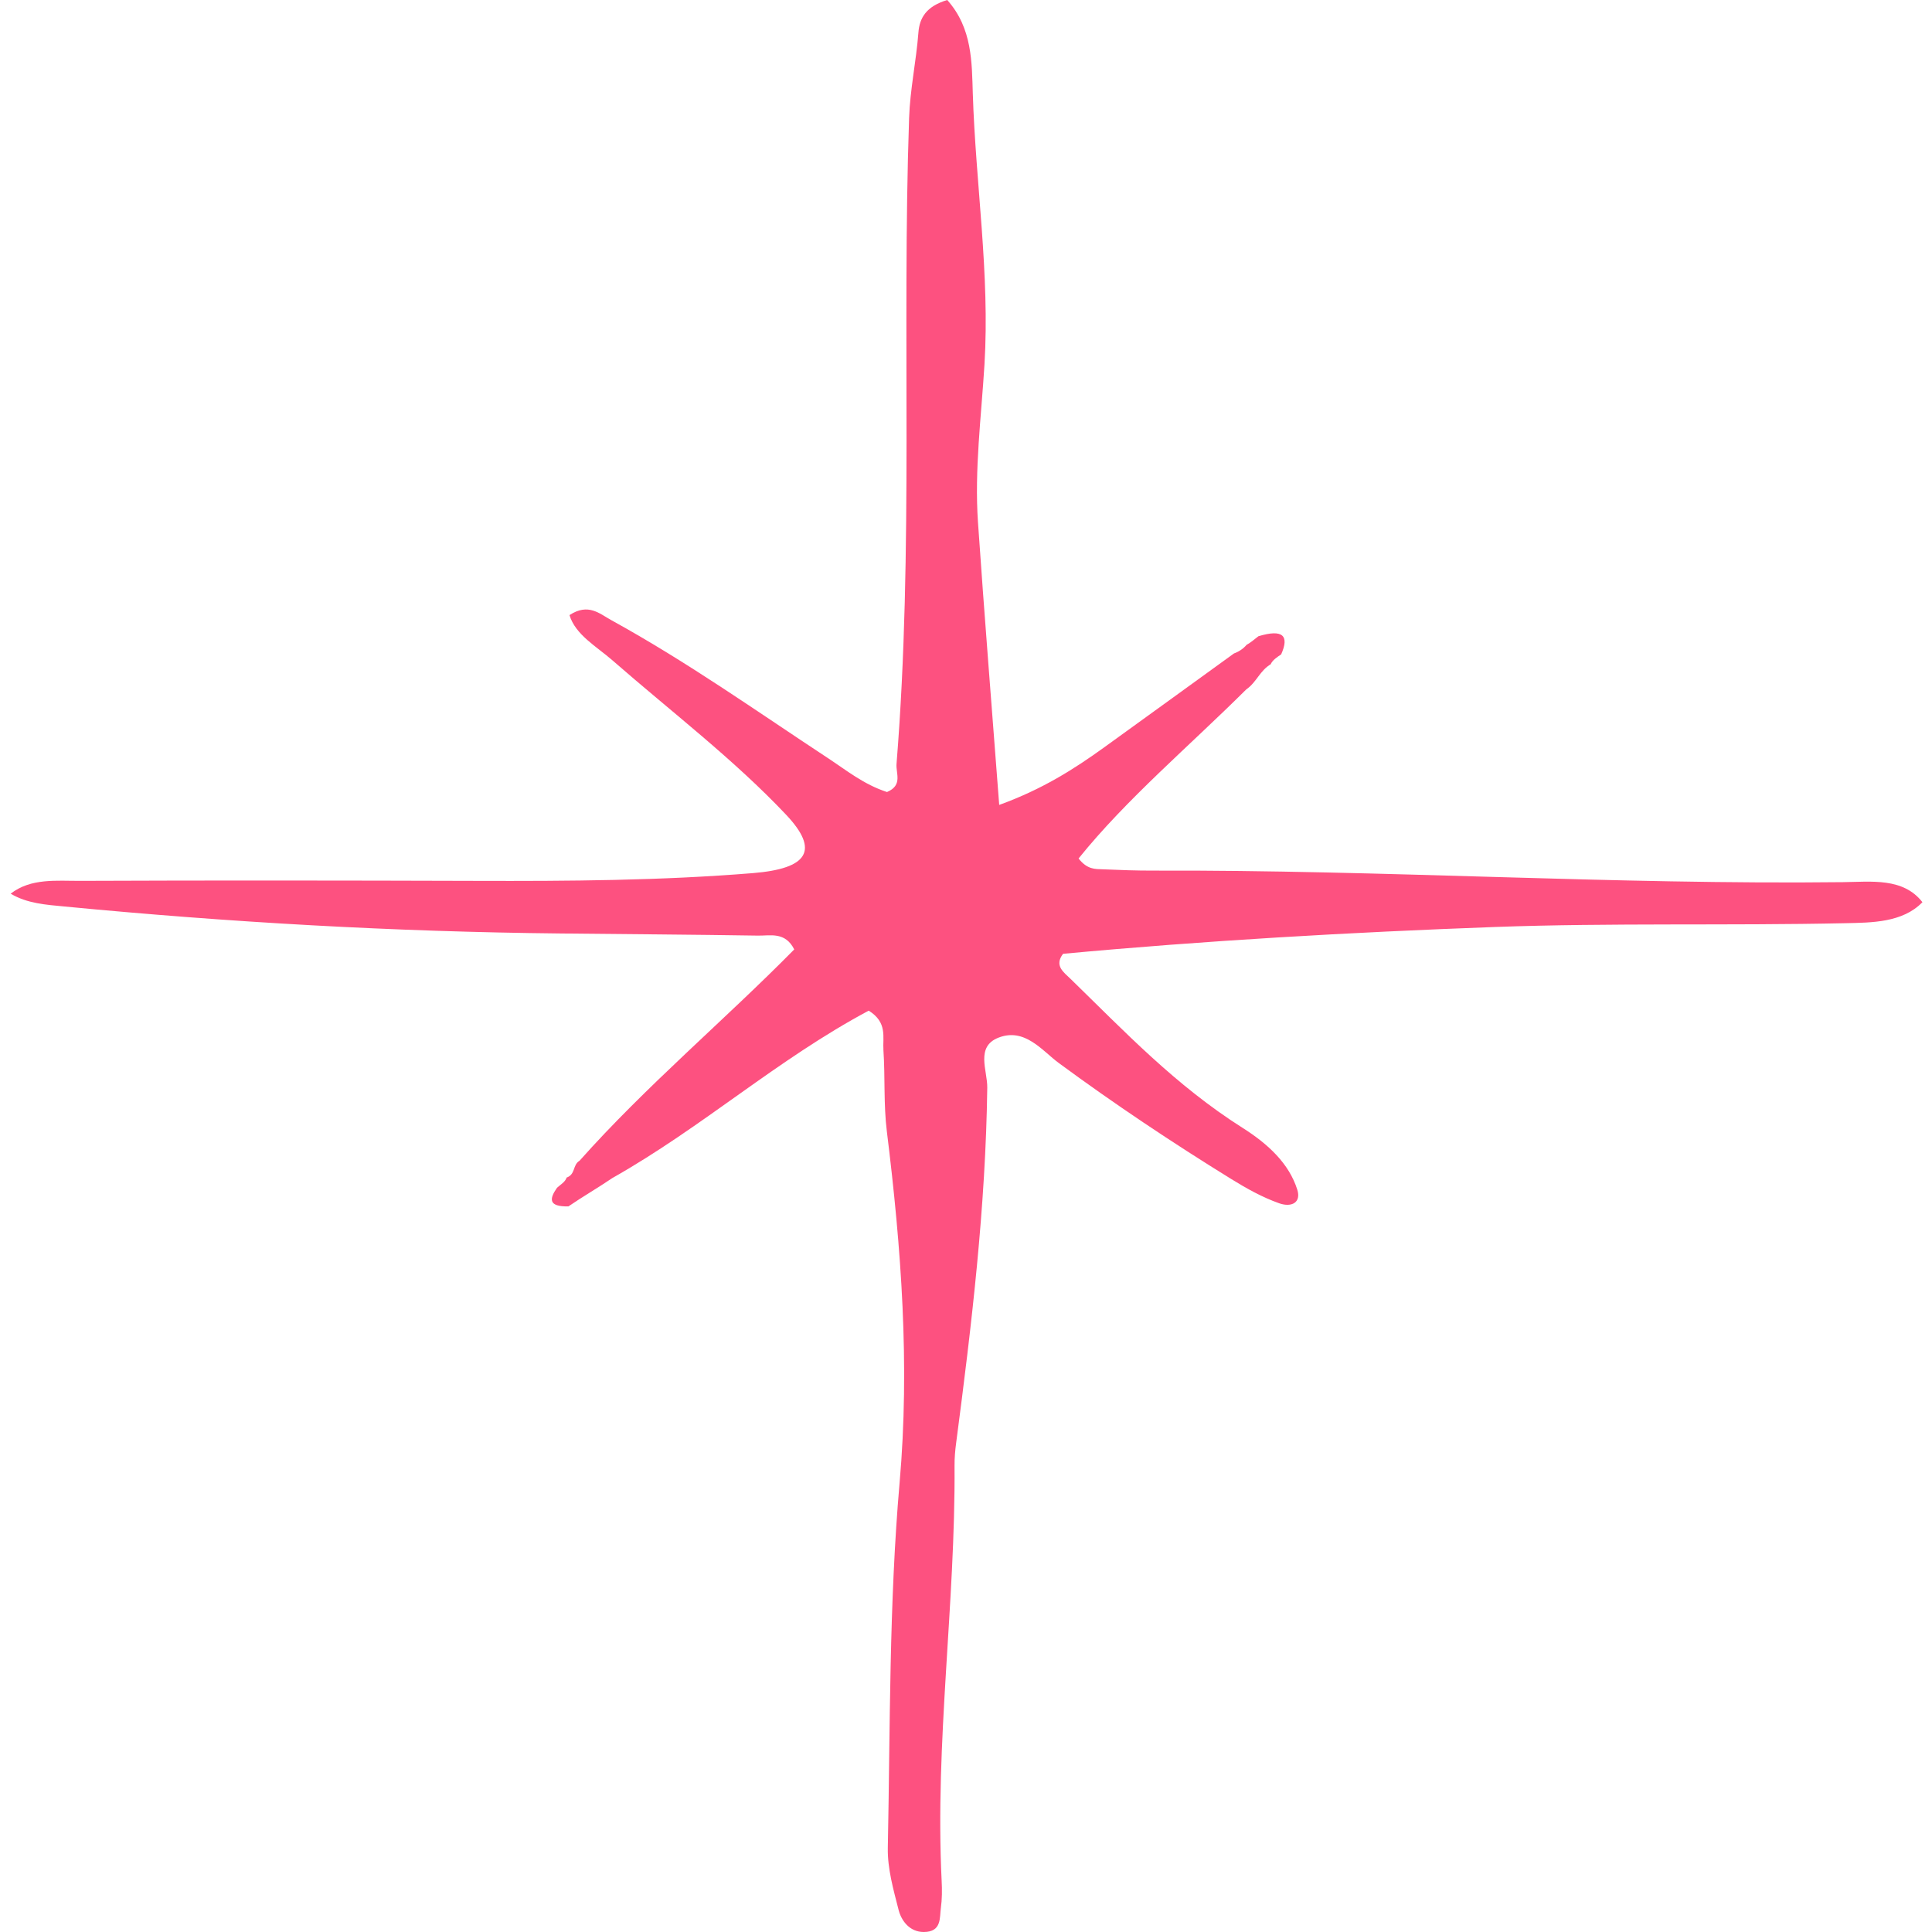 <svg width="128" height="128" viewBox="0 0 128 128" fill="none" xmlns="http://www.w3.org/2000/svg">
<path d="M82.569 45.675C78.797 49.428 74.627 52.941 71.458 56.877C72.038 57.622 72.573 57.574 73.051 57.593C74.174 57.641 75.299 57.684 76.423 57.68C91.653 57.628 106.857 58.618 122.09 58.445C123.976 58.424 126.086 58.128 127.366 59.773C126.05 61.13 124.013 61.126 122.251 61.164C114.511 61.332 106.753 61.134 99.023 61.416C89.445 61.769 79.87 62.315 70.43 63.192C69.829 63.983 70.474 64.412 70.93 64.856C74.491 68.323 77.88 71.91 82.331 74.728C84.013 75.793 85.401 77.084 85.947 78.814C86.22 79.668 85.576 80.011 84.751 79.721C83.628 79.323 82.582 78.737 81.603 78.132C77.65 75.692 73.823 73.135 70.145 70.426C69.056 69.624 67.898 68.065 66.151 68.748C64.616 69.347 65.422 70.923 65.409 72.054C65.306 79.938 64.376 87.771 63.347 95.6C63.28 96.096 63.238 96.597 63.241 97.094C63.303 106.275 61.935 115.427 62.387 124.616C62.418 125.214 62.416 125.819 62.335 126.411C62.245 127.064 62.397 127.997 61.202 128C60.246 128.001 59.714 127.229 59.539 126.554C59.191 125.192 58.792 123.797 58.82 122.421C58.982 114.35 58.899 106.262 59.602 98.22C60.285 90.411 59.714 82.695 58.756 74.956C58.534 73.171 58.649 71.363 58.529 69.568C58.473 68.71 58.808 67.74 57.554 66.958C51.477 70.206 46.561 74.663 40.57 78.049C39.623 78.693 38.613 79.275 37.668 79.921L37.663 79.926C36.295 79.958 36.406 79.404 36.902 78.696V78.693C37.135 78.482 37.441 78.314 37.54 78.021H37.53C38.145 77.808 37.924 77.184 38.398 76.9C42.795 71.954 48.049 67.545 52.62 62.902C52.025 61.713 51.025 62 50.225 61.987C45.854 61.918 41.482 61.891 37.111 61.845C26.121 61.733 15.178 61.107 4.271 60.058C3.039 59.94 1.794 59.859 0.706 59.208C2.06 58.16 3.764 58.367 5.326 58.359C14.071 58.323 22.814 58.334 31.561 58.36C37.681 58.379 43.797 58.342 49.895 57.845C53.524 57.548 54.317 56.348 52.086 53.983C48.626 50.313 44.449 47.134 40.575 43.749C39.51 42.819 38.125 42.058 37.73 40.752C38.975 39.936 39.719 40.656 40.497 41.085C45.546 43.862 50.122 47.114 54.842 50.22C56.087 51.038 57.221 51.97 58.766 52.474C59.828 52.024 59.345 51.238 59.397 50.614C60.544 36.359 59.742 22.08 60.23 7.815C60.295 5.91 60.703 4.047 60.847 2.159C60.92 1.197 61.353 0.424 62.757 0C64.43 1.874 64.384 4.156 64.451 6.212C64.64 12.194 65.587 18.157 65.224 24.15C65.011 27.635 64.554 31.117 64.794 34.61C65.216 40.75 65.712 46.888 66.2 53.328C69.044 52.298 71.147 50.963 73.155 49.514C76.024 47.445 78.886 45.368 81.752 43.294C82.099 43.166 82.378 42.973 82.592 42.719L82.581 42.728C82.876 42.565 83.112 42.351 83.37 42.155L83.373 42.153C84.993 41.664 85.435 42.112 84.879 43.358L84.881 43.354C84.605 43.542 84.318 43.722 84.185 44.008L84.21 43.995C83.461 44.43 83.255 45.202 82.569 45.675Z" fill="#FD3F72" fill-opacity="0.9"/>
</svg>
